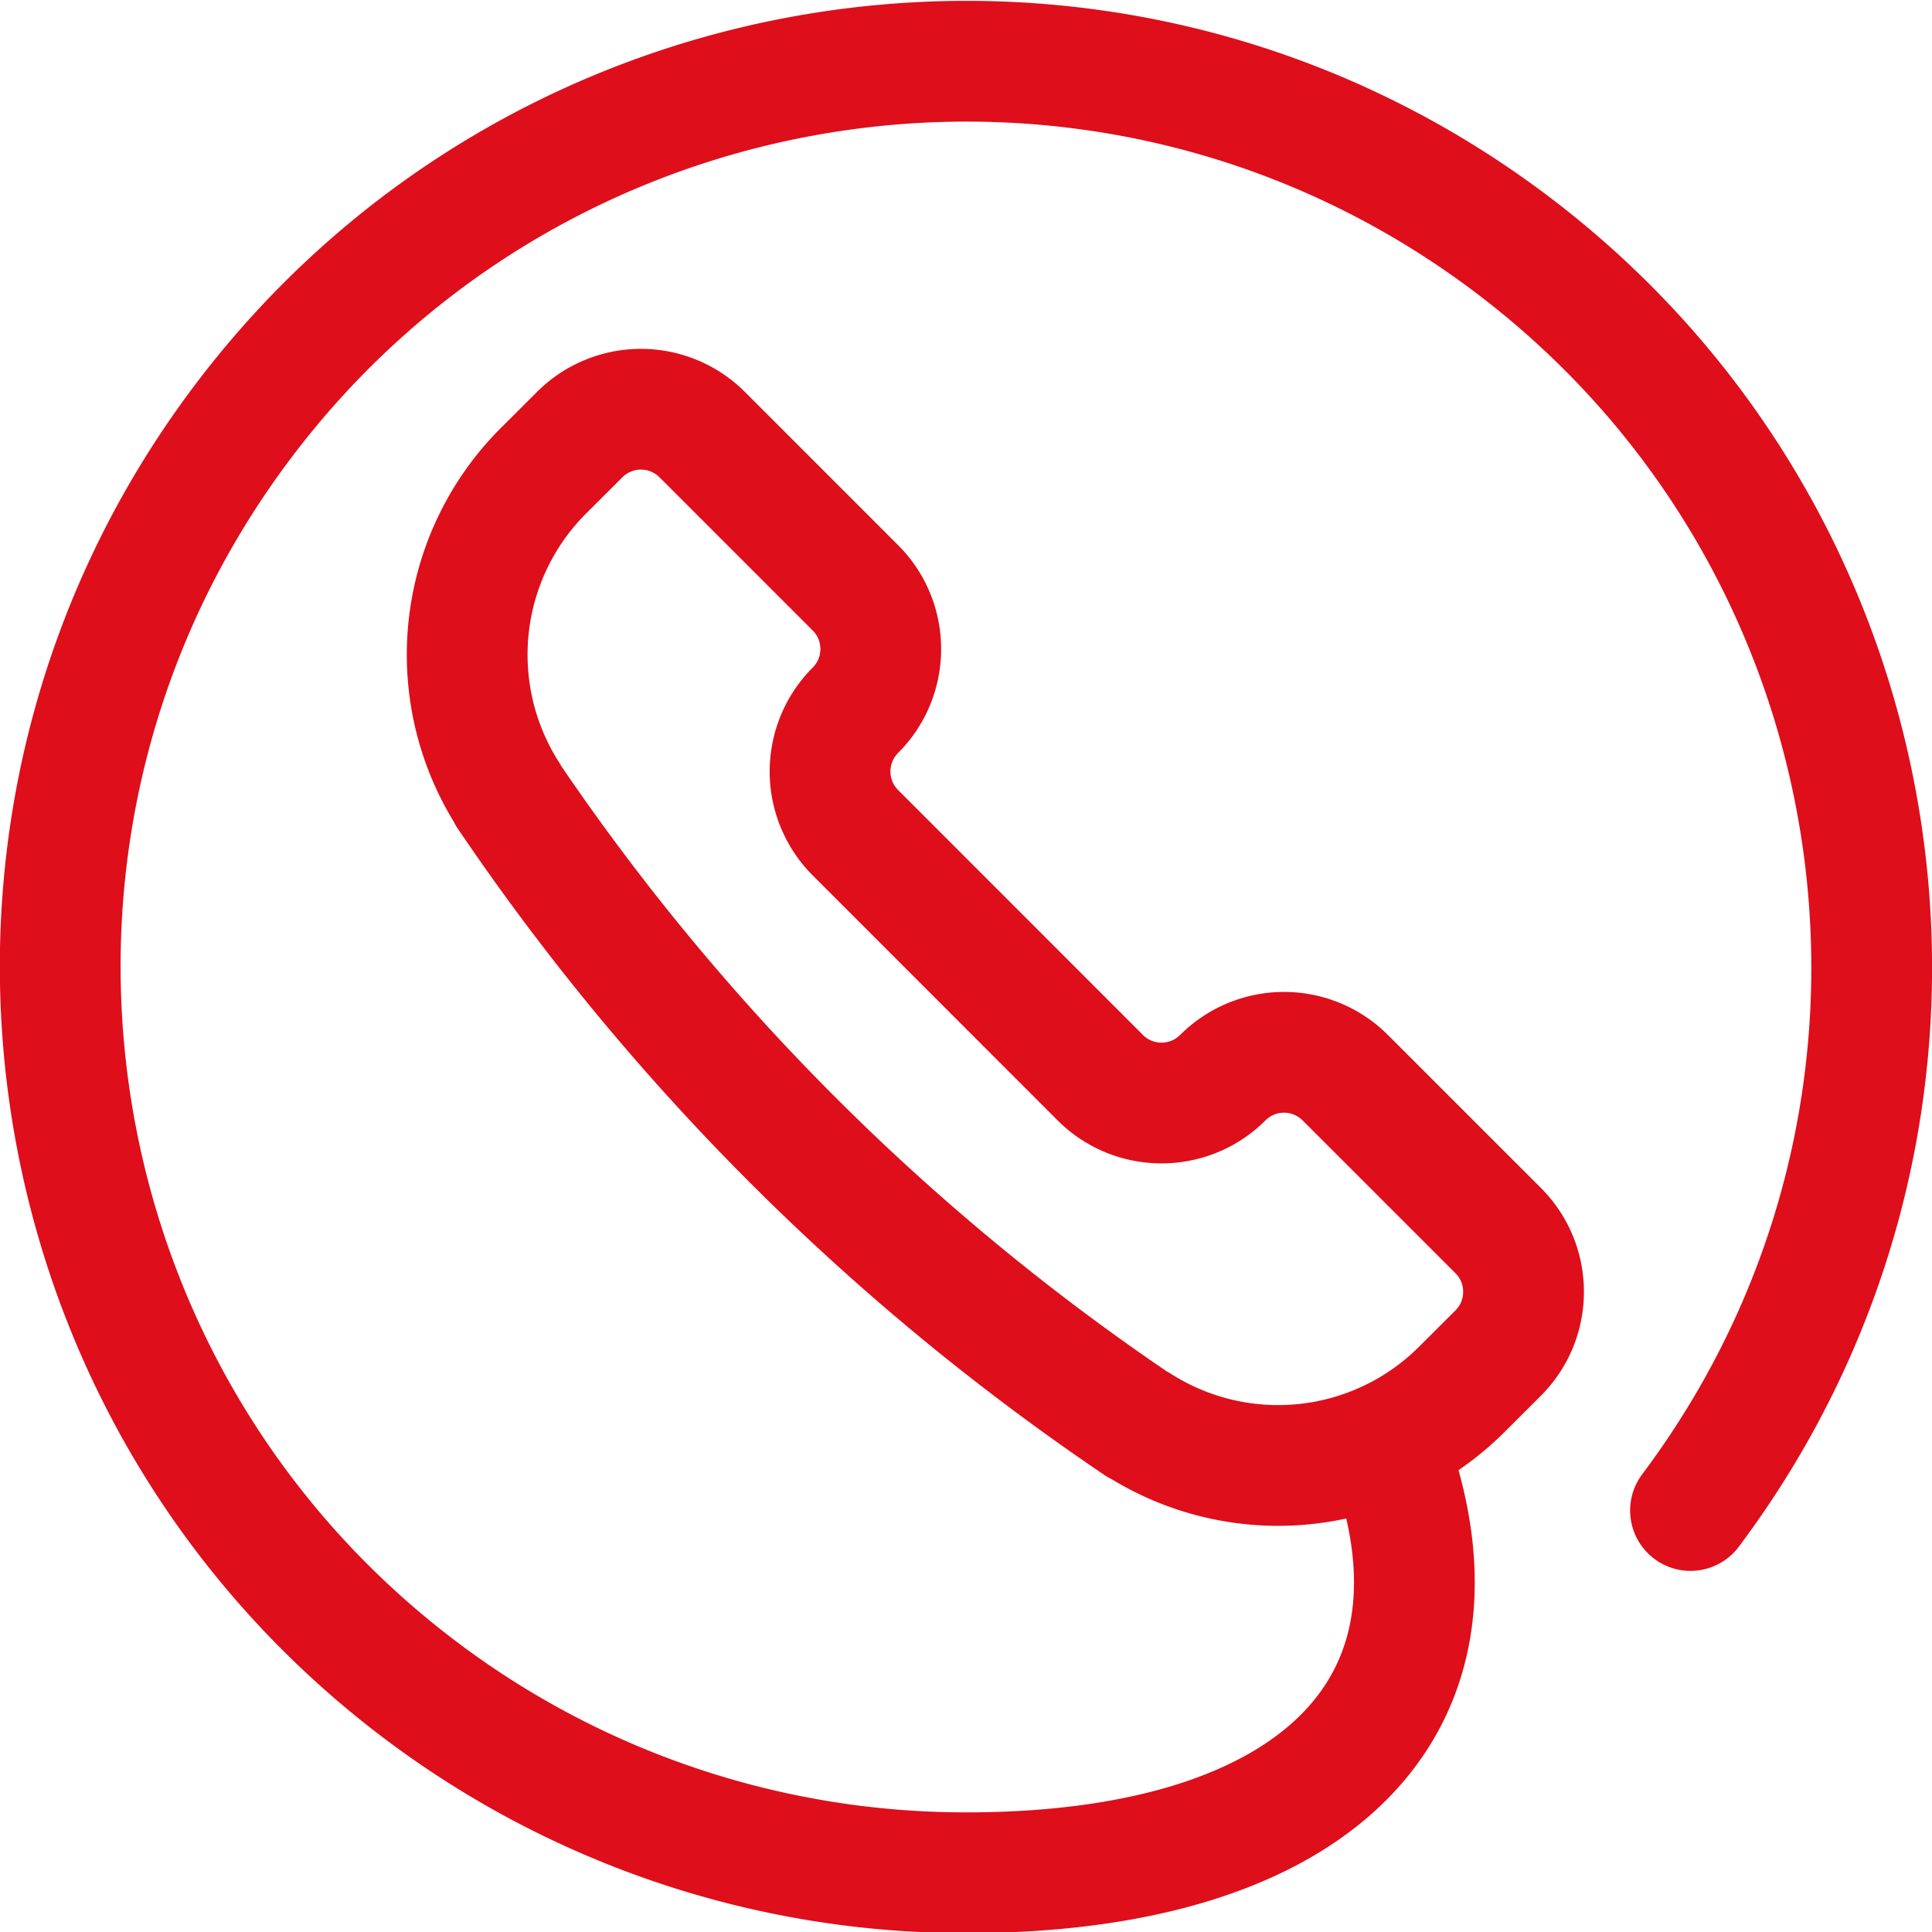 <svg xmlns="http://www.w3.org/2000/svg" width="24" height="24">
  <g fill="none" stroke="#DE0E1B" stroke-linecap="round" stroke-linejoin="round" stroke-width="1.5">
    <path d="M14.137 17.7h.008a3.226 3.226 0 0 0 4.014-.441l.452-.451c.42-.42.42-1.101 0-1.521l-1.9-1.9a1.076 1.076 0 0 0-1.521 0c-.42.42-1.102.42-1.522 0l-3.042-3.043a1.076 1.076 0 0 1 0-1.521c.42-.42.42-1.101 0-1.521l-1.9-1.9a1.076 1.076 0 0 0-1.522-.006L7.2 5.4l-.452.451a3.229 3.229 0 0 0-.44 4.015v.007a29.152 29.152 0 0 0 7.829 7.827z"/>
    <path d="M21 18.764c3.728-4.971 2.721-12.023-2.25-15.752S6.727.291 2.999 5.262.278 17.285 5.248 21.014A11.246 11.246 0 0 0 12 23.264c4.418 0 6.446-2.136 5.215-5.344"/>
  </g>
</svg>
